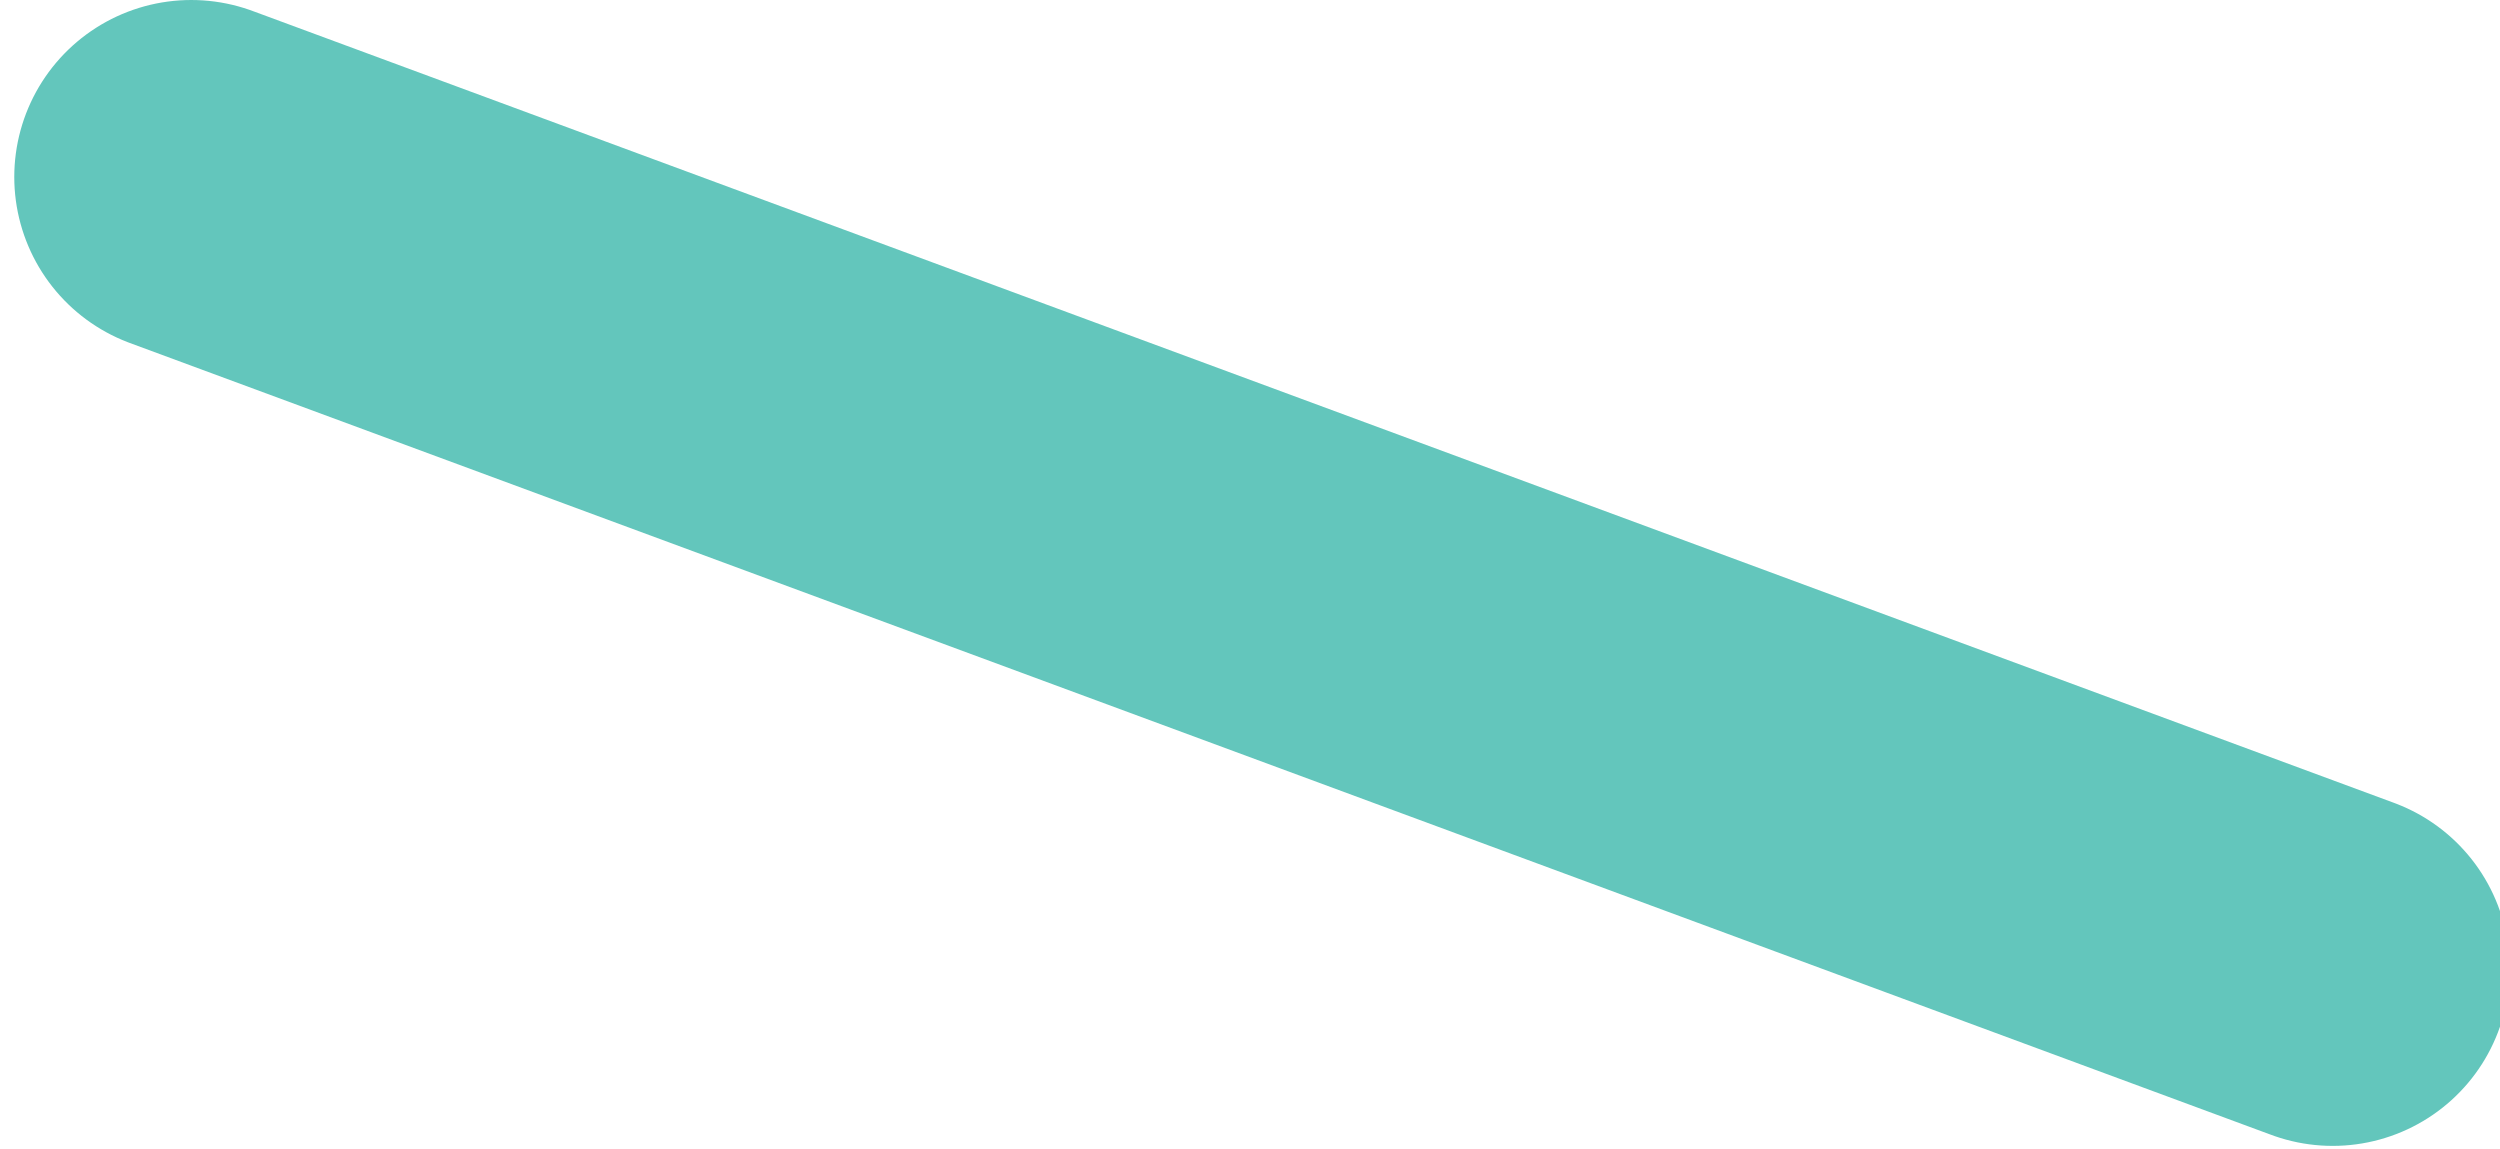 <?xml version="1.0" encoding="utf-8"?>
<!-- Generator: Adobe Illustrator 16.0.0, SVG Export Plug-In . SVG Version: 6.00 Build 0)  -->
<!DOCTYPE svg PUBLIC "-//W3C//DTD SVG 1.1//EN" "http://www.w3.org/Graphics/SVG/1.1/DTD/svg11.dtd">
<svg version="1.1" id="Calque_1" xmlns="http://www.w3.org/2000/svg" xmlns:xlink="http://www.w3.org/1999/xlink" x="0px" y="0px"
	 width="113px" height="51.928px" viewBox="0 0 113 51.928" enable-background="new 0 0 113 51.928" xml:space="preserve">
		<line clip-path="url(#SVGID_2_)" fill="none" stroke="#63C6BC" stroke-width="16" stroke-linecap="round" stroke-linejoin="round" stroke-miterlimit="10" x1="8.645" y1="8" x2="105.438" y2="43.794"/>
</svg>